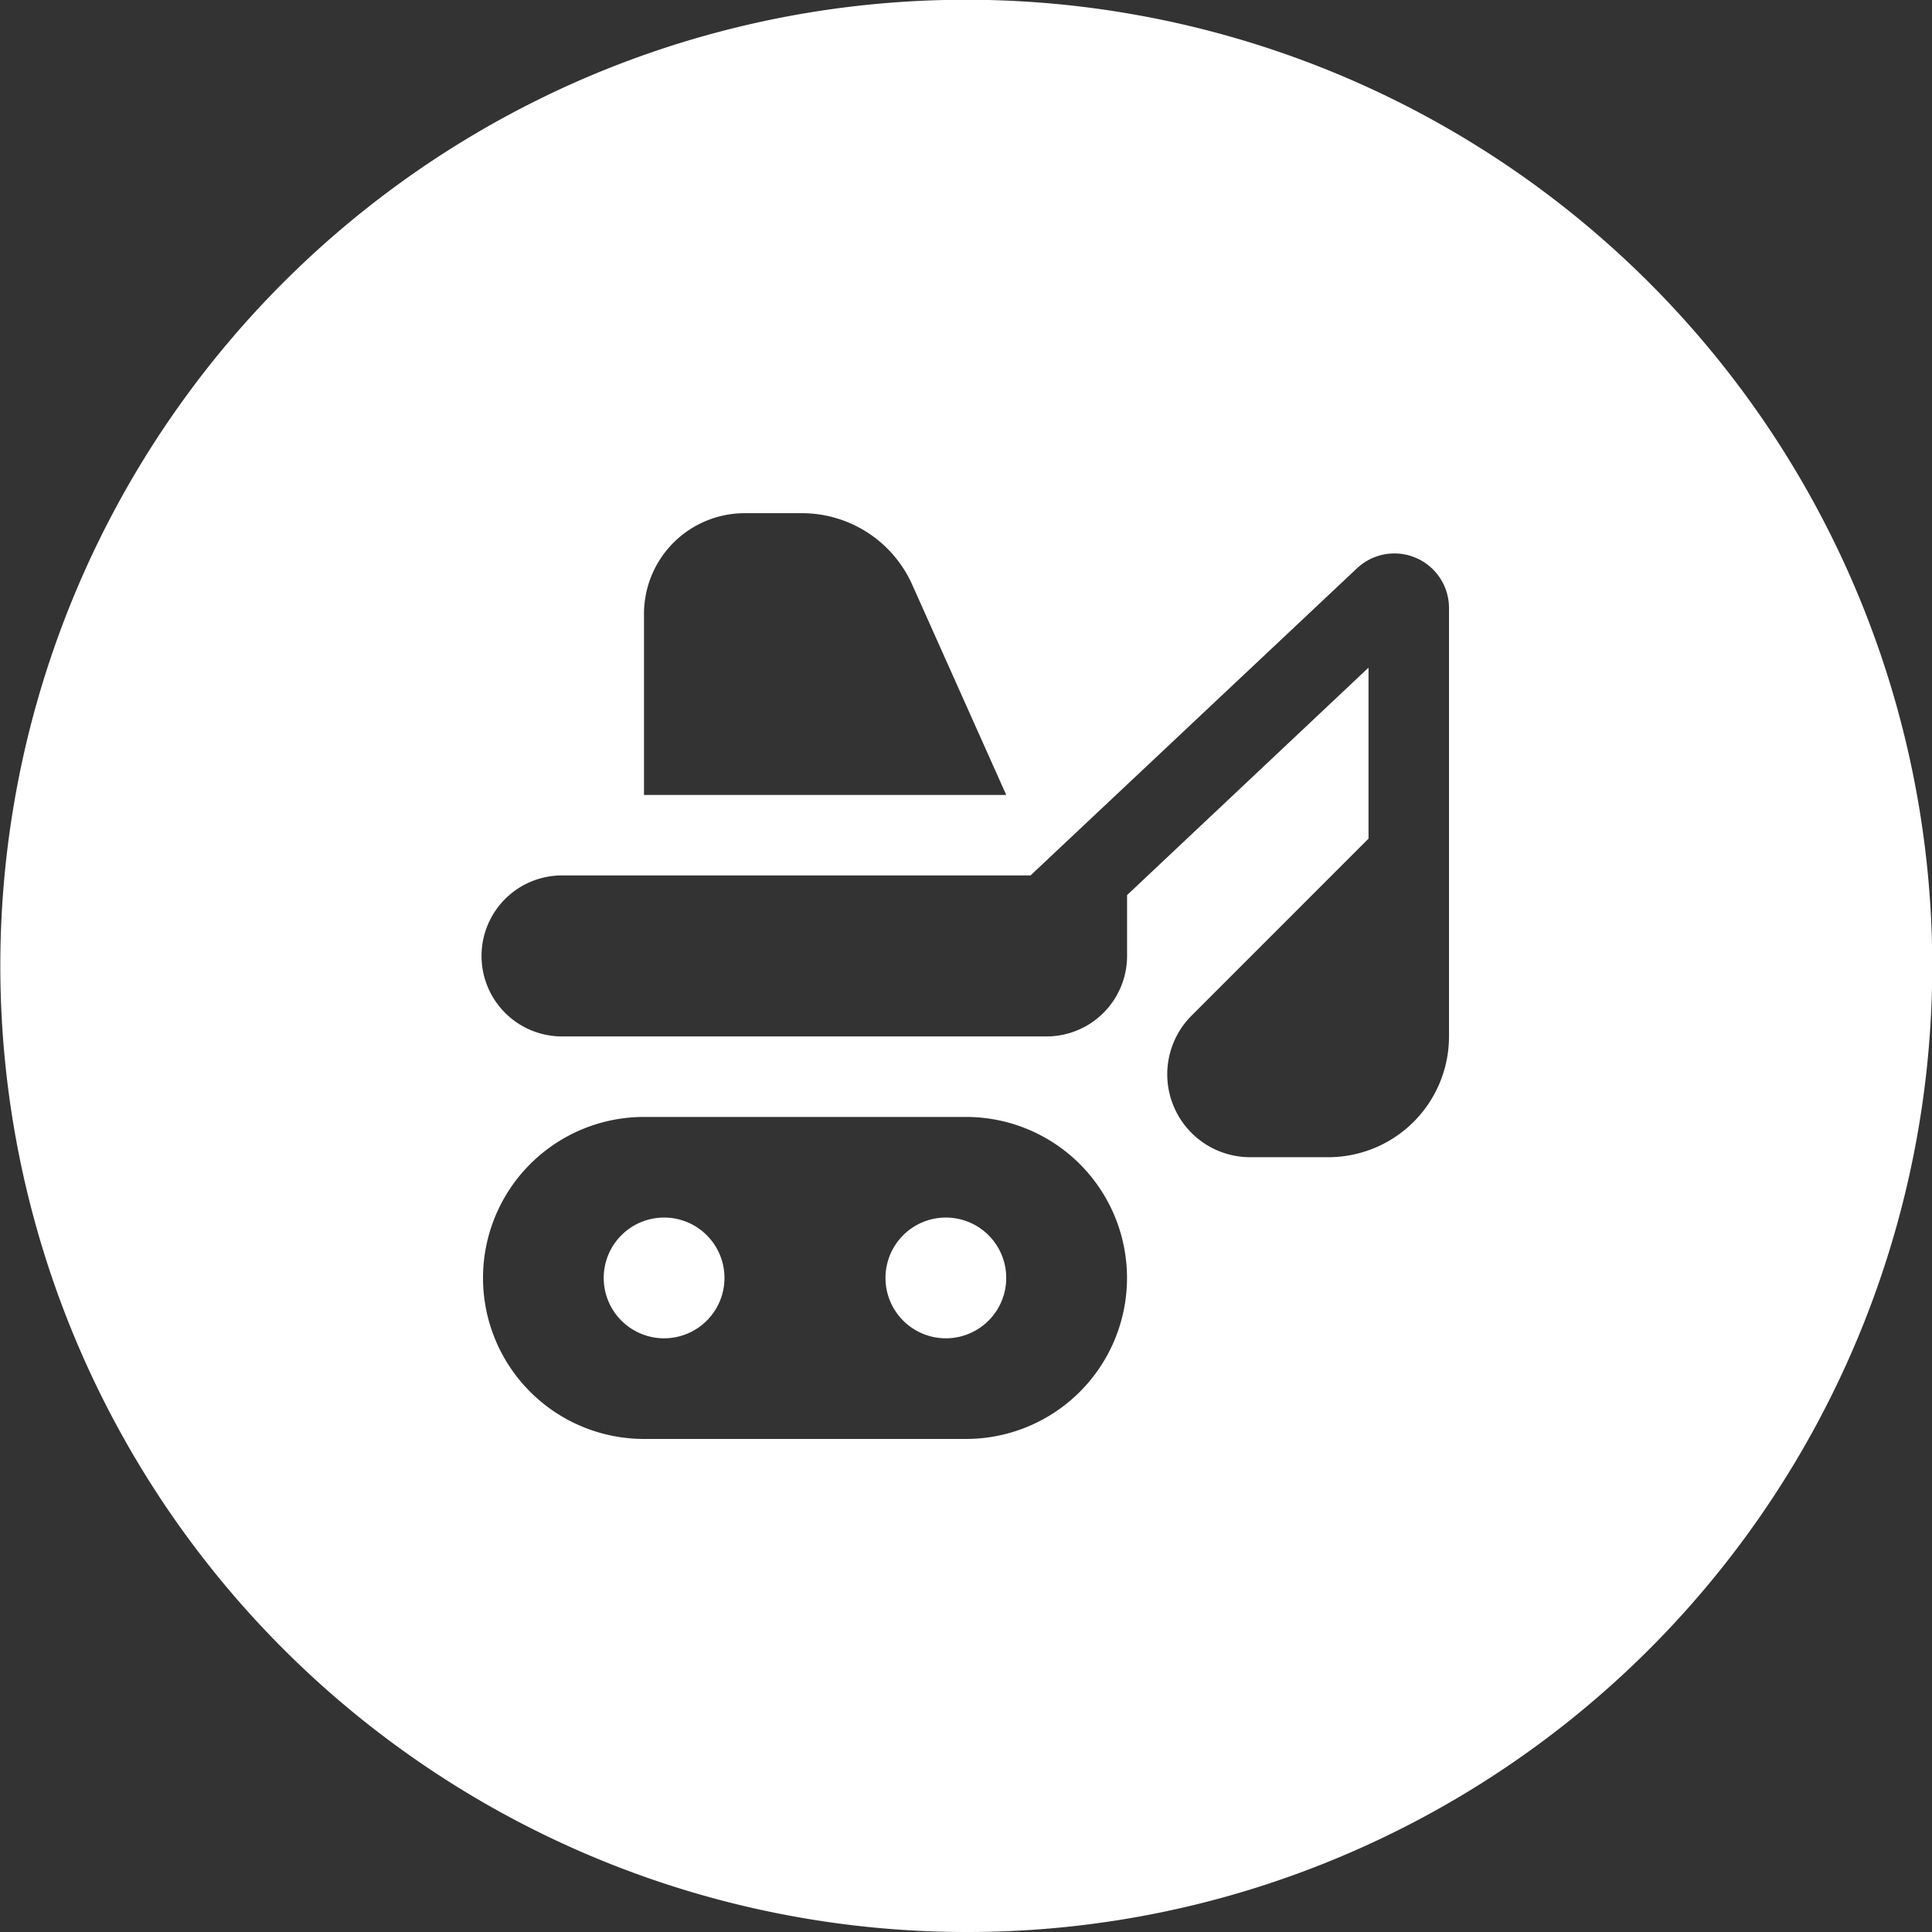 <svg id="Component_83_2" data-name="Component 83 – 2" xmlns="http://www.w3.org/2000/svg" width="64" height="64" viewBox="0 0 64 64">
  <rect x="0" y="0" width="64" height="64" fill="#333333" stroke="none"/>
  <path id="Exclusion_26" data-name="Exclusion 26" d="M32,64A32.008,32.008,0,0,1,19.544,2.515,32.008,32.008,0,0,1,44.456,61.485,31.8,31.8,0,0,1,32,64ZM21.334,37a5.333,5.333,0,0,0,0,10.667H32A5.333,5.333,0,0,0,32,37Zm24-14.887v5.668l-5.861,5.862a2.747,2.747,0,0,0,1.942,4.691H44a4,4,0,0,0,4-4V20.141a1.808,1.808,0,0,0-3.046-1.317L34.137,29H18.67a2.667,2.667,0,1,0,0,5.333h16a2.669,2.669,0,0,0,2.666-2.667V29.651l8-7.536ZM24.666,17a3.337,3.337,0,0,0-3.333,3.334v6h12l-3.115-6.966A4,4,0,0,0,26.567,17Zm6.667,27.333a2,2,0,1,1,2-2A2,2,0,0,1,31.333,44.333Zm-9.334,0a2,2,0,1,1,2-2A2,2,0,0,1,22,44.333Z" fill="#fff"/>
</svg>
